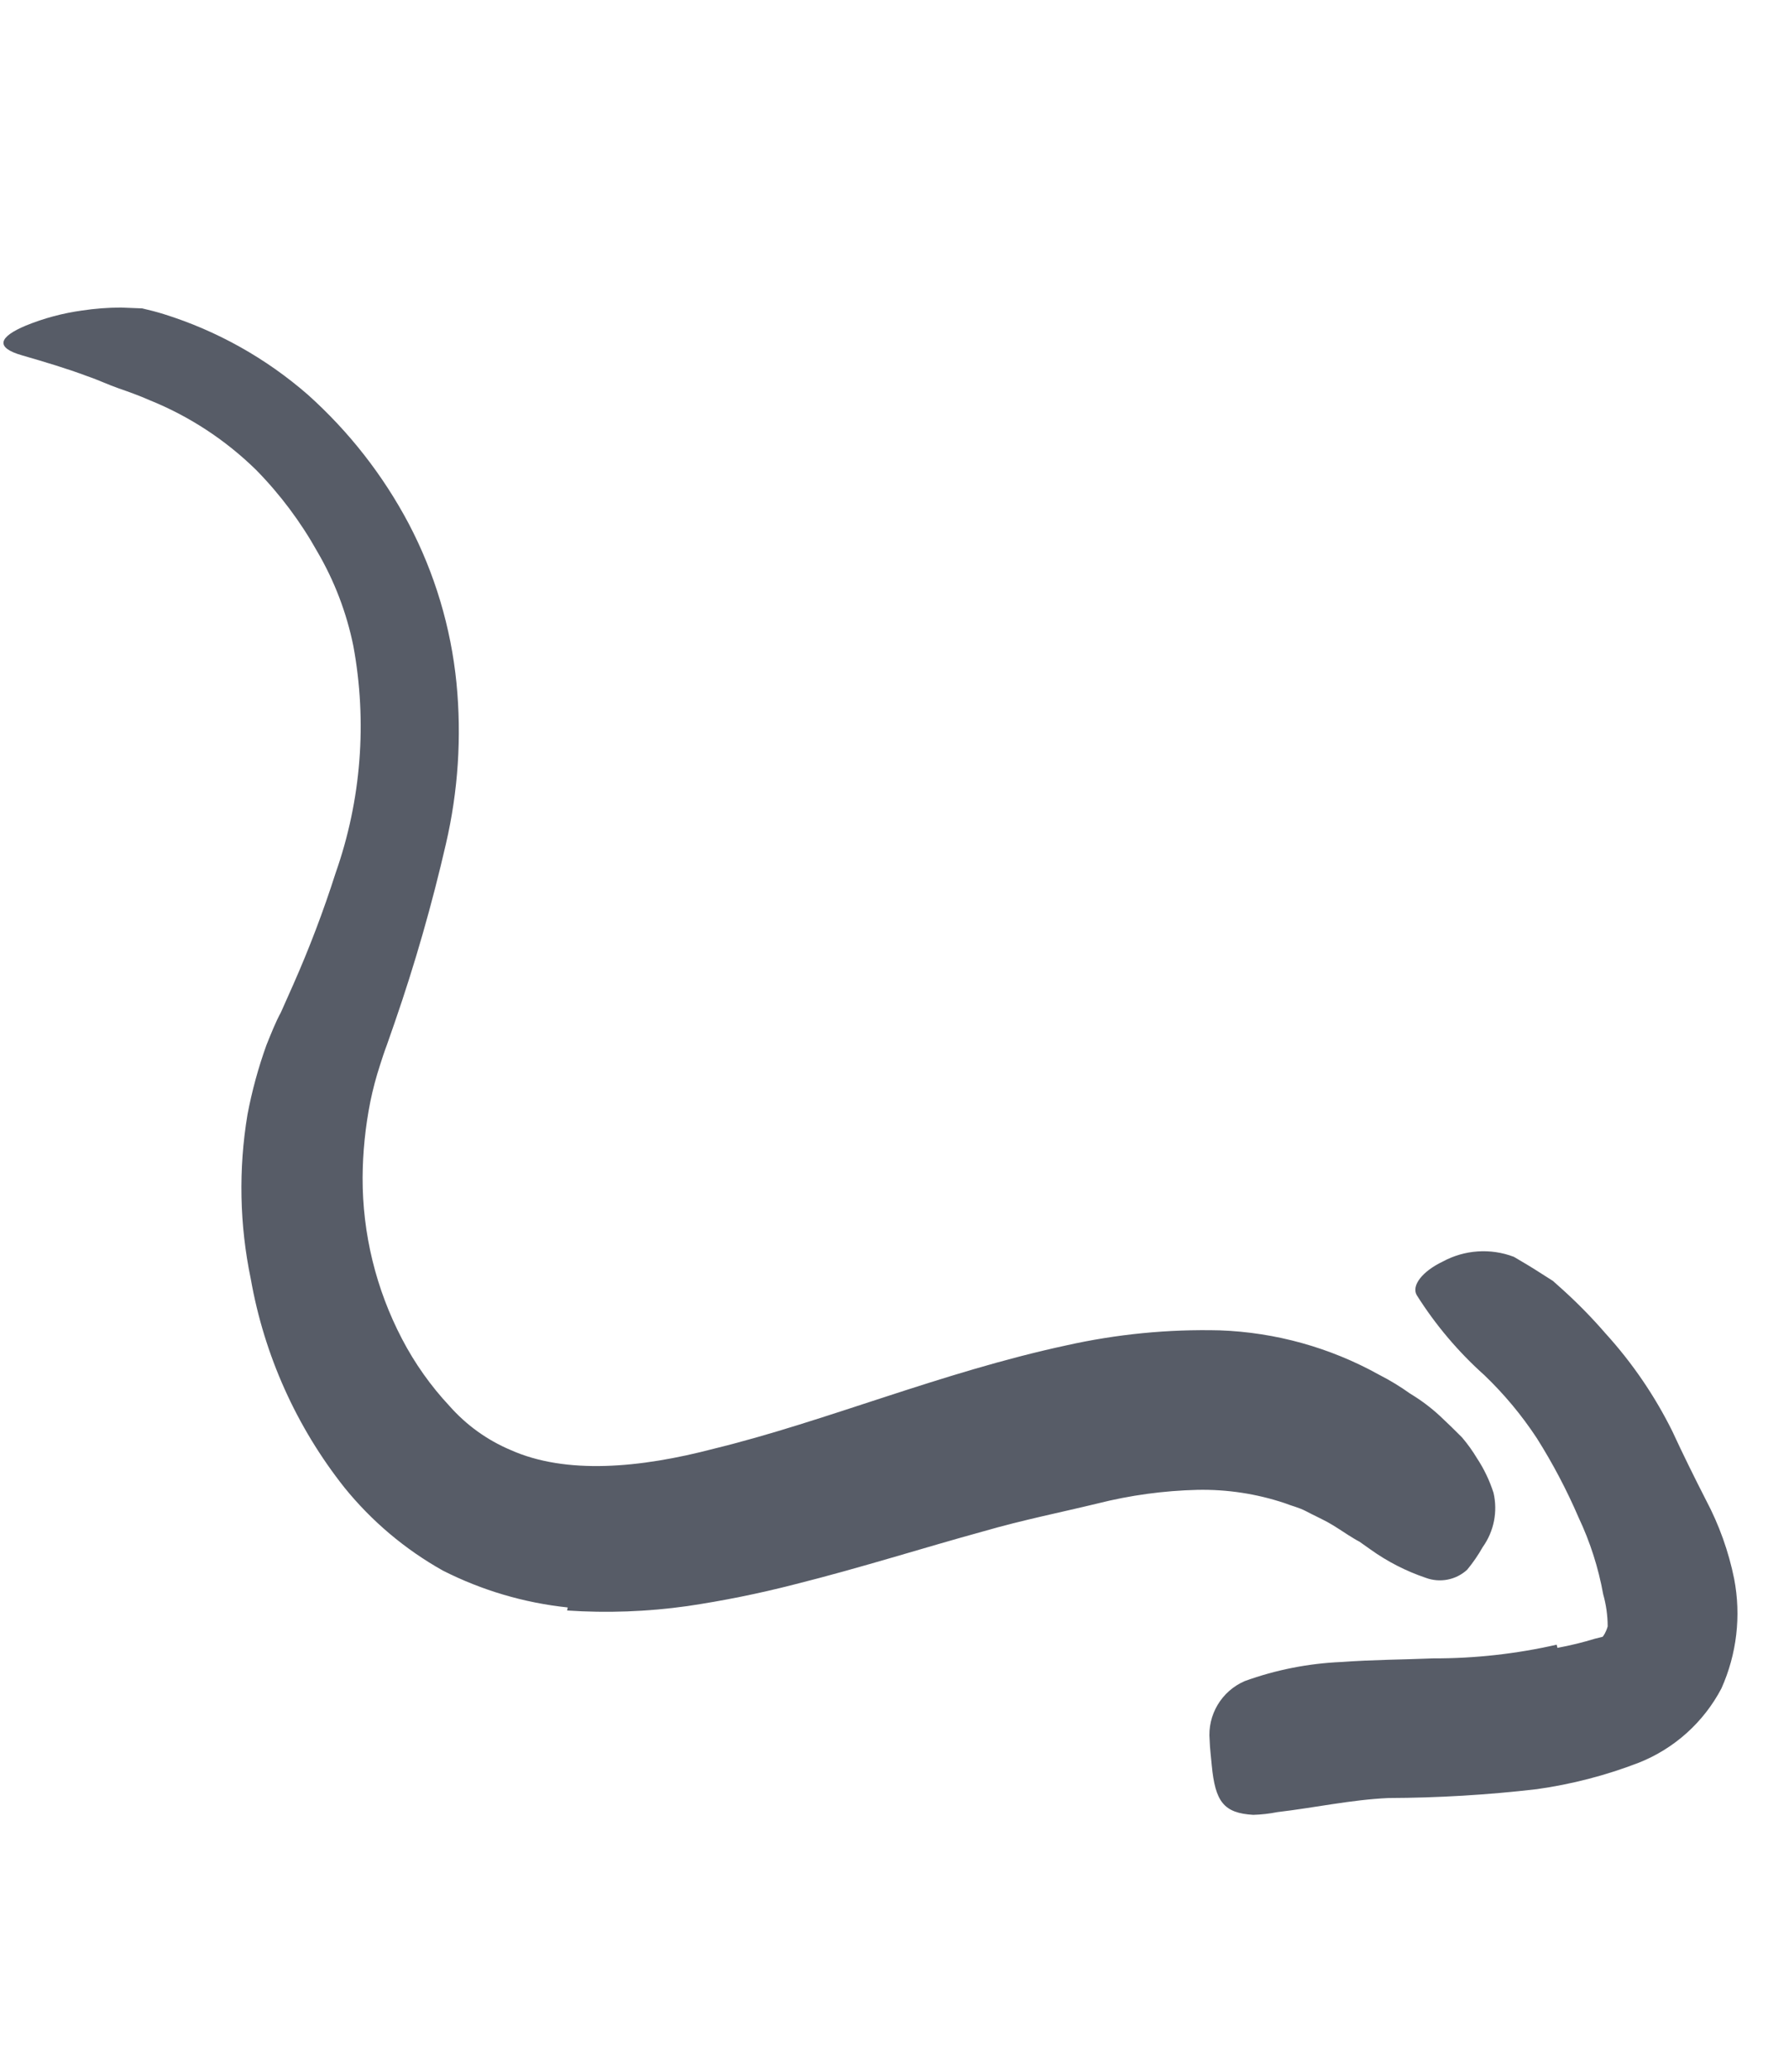 <svg width="82" height="95" viewBox="0 0 82 95" fill="none" xmlns="http://www.w3.org/2000/svg">
<path d="M26.021 73.692C24.026 73.482 22.086 72.909 20.297 72.001C18.565 71.029 17.034 69.737 15.785 68.193C13.585 65.413 12.111 62.129 11.496 58.638C10.978 56.156 10.927 53.599 11.343 51.099C11.548 50.015 11.839 48.949 12.212 47.912C12.411 47.42 12.633 46.852 12.875 46.412L13.44 45.141C14.178 43.472 14.827 41.764 15.382 40.025C16.558 36.685 16.838 33.096 16.196 29.615C15.886 28.09 15.327 26.626 14.541 25.284C13.779 23.921 12.839 22.665 11.746 21.55C10.339 20.169 8.673 19.078 6.845 18.341C6.395 18.142 5.92 17.97 5.448 17.807C4.976 17.644 4.509 17.419 4.015 17.251C3.052 16.889 2.042 16.59 1.023 16.294C-0.249 15.935 -0.049 15.444 1.183 14.927C2.011 14.589 2.877 14.357 3.763 14.235C4.351 14.146 4.946 14.101 5.541 14.099L6.518 14.138C6.845 14.213 7.175 14.297 7.509 14.401C9.944 15.162 12.193 16.422 14.115 18.099C15.995 19.784 17.562 21.789 18.741 24.021C19.929 26.289 20.669 28.764 20.923 31.312C21.164 33.78 21 36.271 20.439 38.687C19.802 41.461 19.017 44.199 18.087 46.889L17.742 47.879C17.617 48.208 17.506 48.554 17.424 48.811C17.242 49.367 17.091 49.933 16.974 50.506C16.746 51.654 16.627 52.82 16.62 53.99C16.614 56.56 17.233 59.094 18.422 61.373C19.007 62.498 19.742 63.537 20.608 64.463C21.375 65.331 22.326 66.017 23.393 66.469C25.948 67.616 29.35 67.3 32.717 66.416C37.865 65.159 43.114 62.92 48.874 61.678C51.183 61.162 53.546 60.93 55.911 60.989C58.467 61.081 60.965 61.776 63.201 63.018C63.702 63.273 64.182 63.565 64.639 63.892C65.121 64.182 65.573 64.52 65.987 64.901C66.361 65.252 66.711 65.589 67.012 65.896C67.267 66.195 67.496 66.514 67.698 66.851C68.022 67.342 68.277 67.876 68.456 68.436C68.656 69.298 68.476 70.204 67.962 70.924C67.755 71.291 67.516 71.639 67.248 71.963C66.736 72.433 66.003 72.576 65.352 72.334C64.445 72.027 63.588 71.588 62.81 71.029L62.312 70.677C62.136 70.587 61.976 70.482 61.807 70.379C61.638 70.276 61.166 69.948 60.835 69.772C60.504 69.596 60.18 69.448 59.861 69.279C59.541 69.11 59.205 69.038 58.885 68.91C57.597 68.48 56.244 68.274 54.886 68.301C53.34 68.338 51.803 68.548 50.304 68.926C48.672 69.324 46.895 69.676 45.078 70.202C42.337 70.953 39.492 71.864 36.408 72.638C34.791 73.054 33.154 73.385 31.503 73.63C29.679 73.887 27.832 73.955 25.994 73.832L26.021 73.692Z" fill="#111827" fill-opacity="0.7"/>
<path d="M71.386 75.544C71.97 75.437 72.548 75.296 73.115 75.122C73.213 75.098 73.222 75.096 73.3 75.077C73.378 75.058 73.407 75.051 73.446 75.041C73.485 75.032 73.624 74.802 73.689 74.56C73.688 74.062 73.618 73.566 73.483 73.087C73.263 71.871 72.885 70.69 72.358 69.573C71.814 68.309 71.172 67.089 70.437 65.925C69.747 64.877 68.942 63.91 68.035 63.042C66.836 61.969 65.793 60.734 64.936 59.373C64.684 58.93 65.204 58.278 66.126 57.837C67.129 57.292 68.32 57.212 69.387 57.617C69.783 57.849 70.192 58.089 70.595 58.351L71.18 58.723L71.694 59.184C72.364 59.795 72.997 60.444 73.59 61.13C74.813 62.475 75.843 63.983 76.651 65.612C77.13 66.648 77.641 67.686 78.193 68.766C78.796 69.903 79.232 71.121 79.487 72.382C79.812 74.077 79.608 75.83 78.902 77.405C78.087 78.957 76.742 80.165 75.112 80.811C73.608 81.391 72.043 81.798 70.446 82.022C68.186 82.286 65.913 82.421 63.638 82.429C61.928 82.507 60.238 82.878 58.546 83.075C58.183 83.147 57.815 83.189 57.444 83.2C56.087 83.12 55.701 82.596 55.541 80.927C55.509 80.543 55.455 80.155 55.445 79.776C55.338 78.619 55.99 77.524 57.058 77.066C58.478 76.552 59.969 76.258 61.477 76.193C62.923 76.087 64.333 76.083 65.698 76.027C67.6 76.032 69.496 75.821 71.351 75.399L71.386 75.544Z" fill="#111827" fill-opacity="0.7"/>
</svg>
